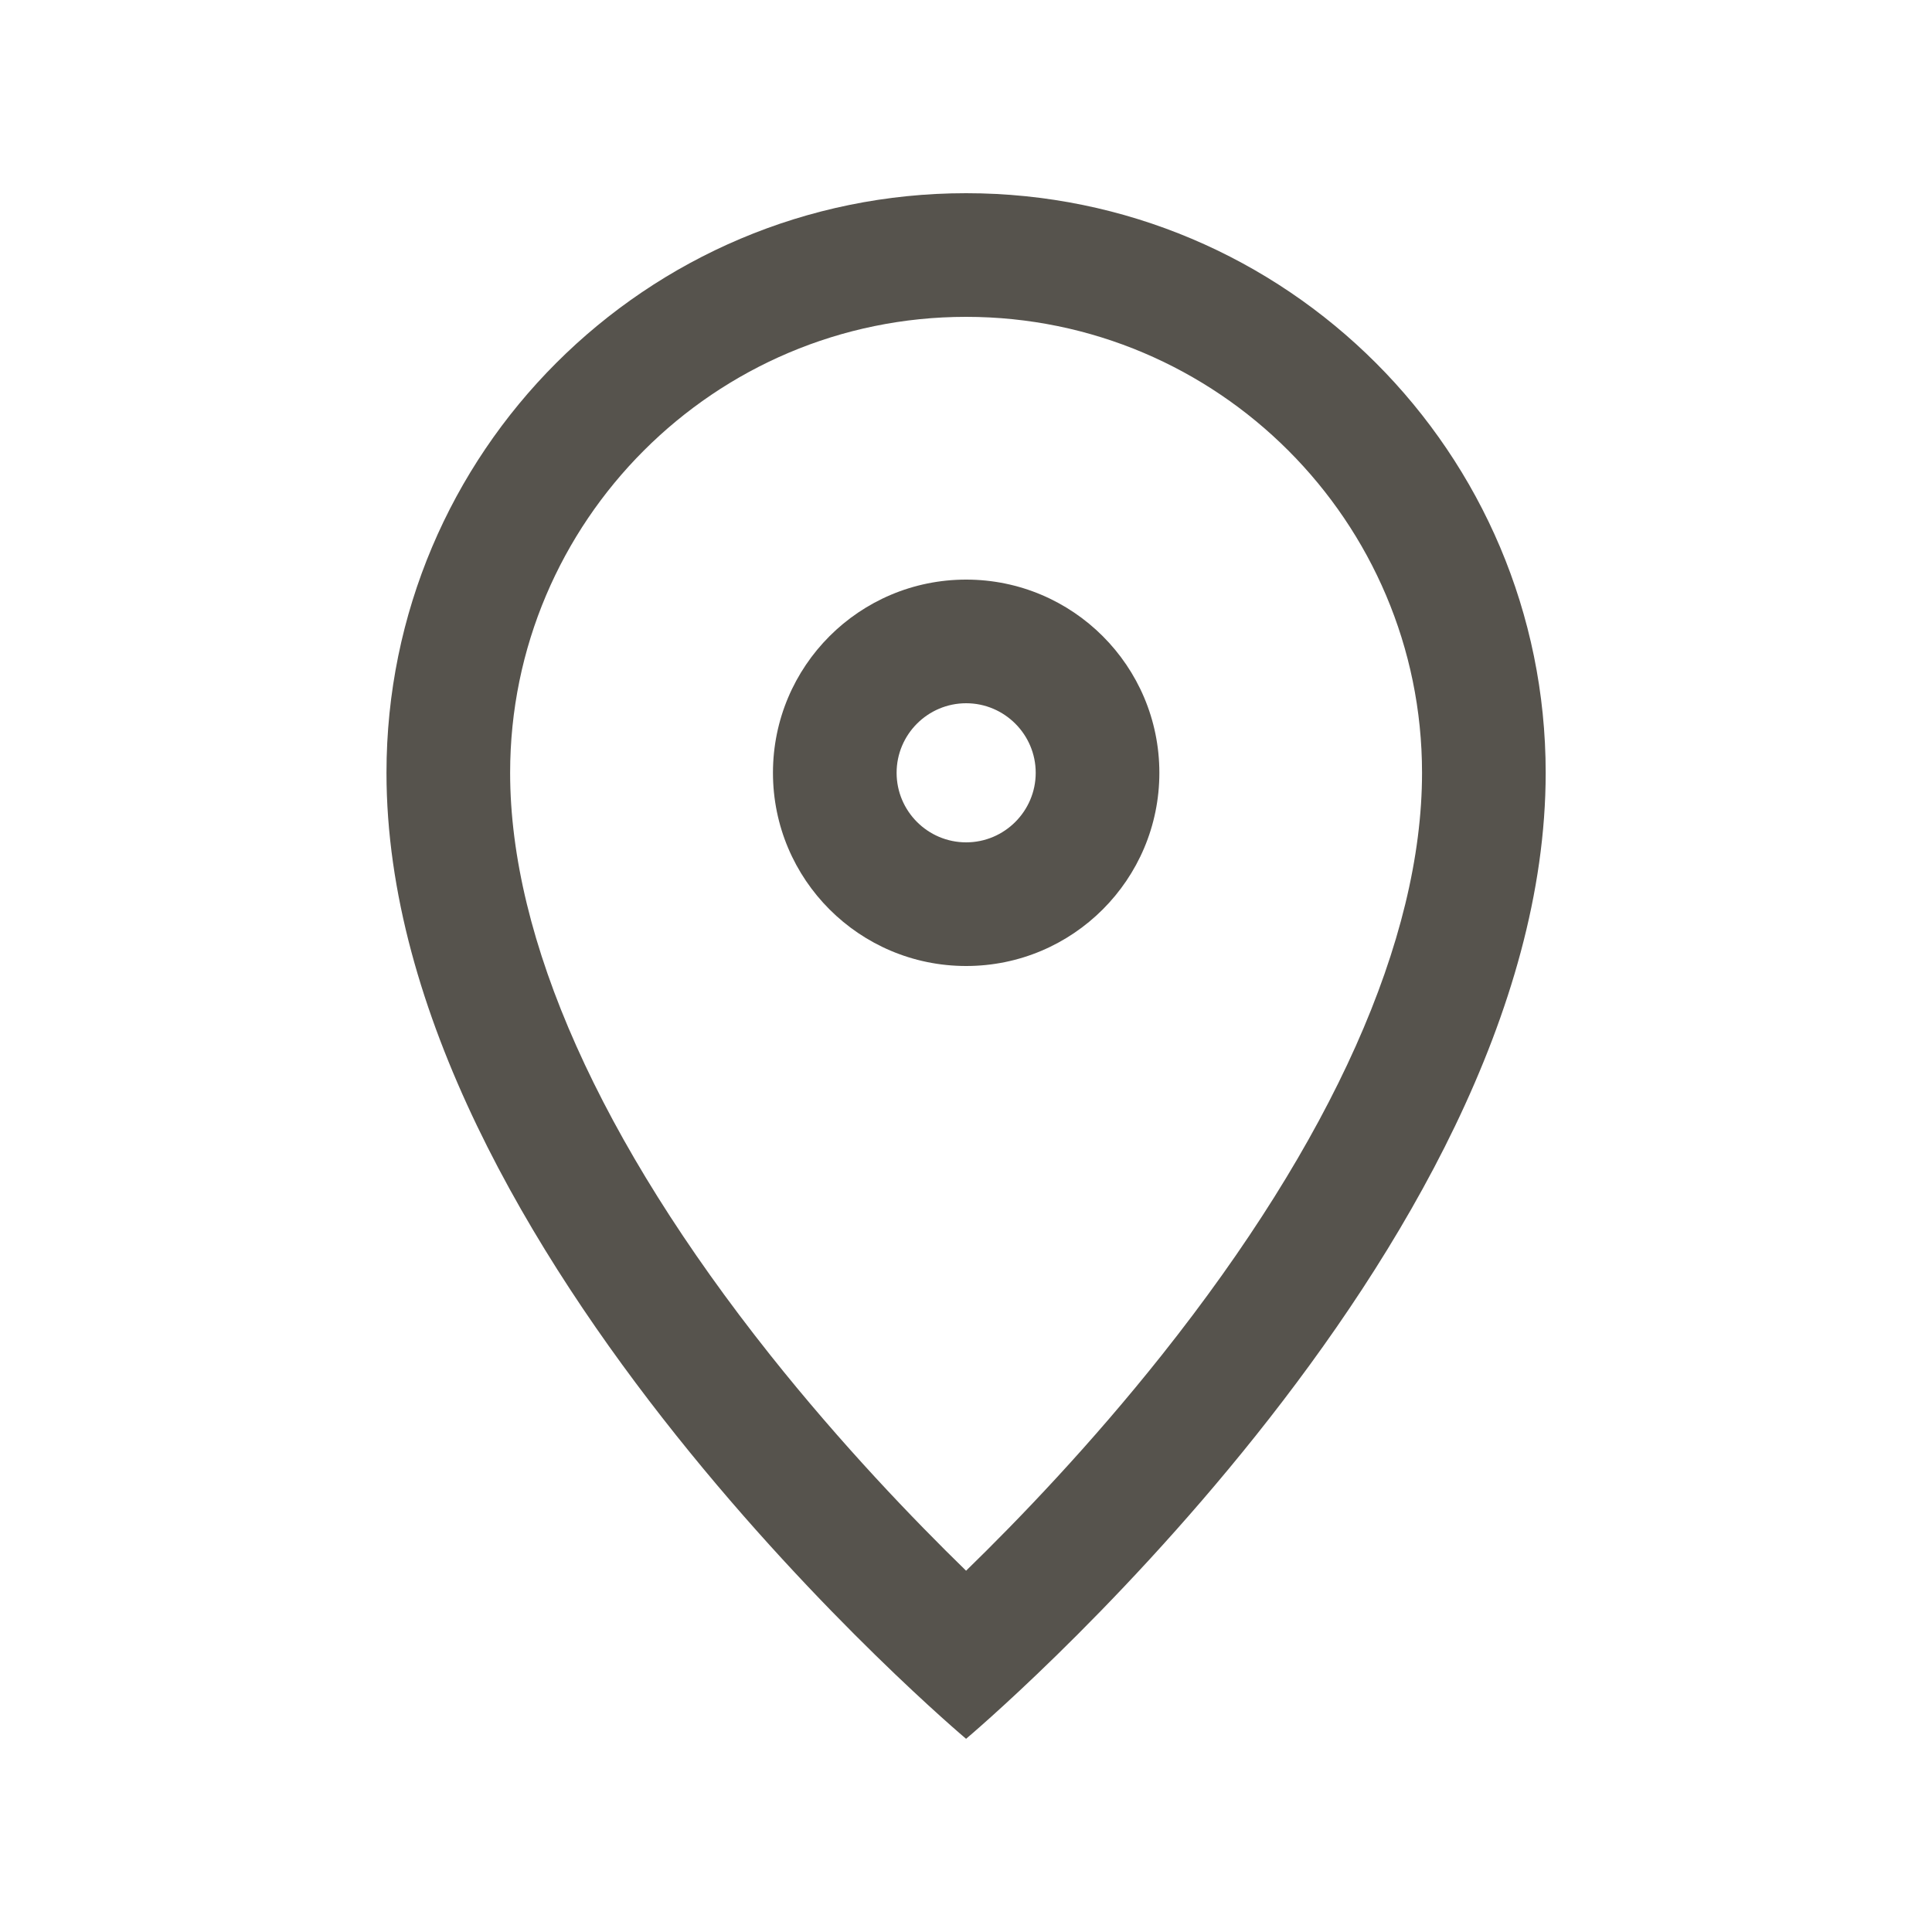 <svg width="24" height="24" viewBox="0 0 24 24" fill="none" xmlns="http://www.w3.org/2000/svg">
<g clip-path="url(#clip0_1748_22007)">
<g clip-path="url(#clip1_1748_22007)">
<path d="M12.001 3.936C15.124 3.936 17.665 6.477 17.665 9.6C17.665 11.67 16.547 14.171 14.434 16.831C13.549 17.945 12.654 18.877 12.001 19.512C11.348 18.876 10.453 17.945 9.567 16.831C7.454 14.171 6.337 11.67 6.337 9.6C6.337 6.477 8.878 3.936 12.001 3.936ZM12.001 2.4C8.024 2.4 4.801 5.624 4.801 9.6C4.801 15.552 12.001 21.6 12.001 21.6C12.001 21.6 19.201 15.552 19.201 9.6C19.201 5.624 15.977 2.4 12.001 2.4Z" fill="#56534D"/>
<path d="M12.002 8.736C12.478 8.736 12.866 9.124 12.866 9.6C12.866 10.076 12.478 10.464 12.002 10.464C11.525 10.464 11.138 10.076 11.138 9.6C11.138 9.124 11.525 8.736 12.002 8.736ZM12.002 7.2C10.676 7.2 9.602 8.274 9.602 9.6C9.602 10.926 10.676 12 12.002 12C13.327 12 14.402 10.926 14.402 9.6C14.402 8.274 13.327 7.2 12.002 7.2Z" fill="#56534D"/>
</g>
</g>
<defs>
<clipPath id="clip0_1748_22007">
<rect width="24" height="24" fill="white"/>
</clipPath>
<clipPath id="clip1_1748_22007">
<rect width="24" height="24" fill="white"/>
</clipPath>
</defs>
</svg>
